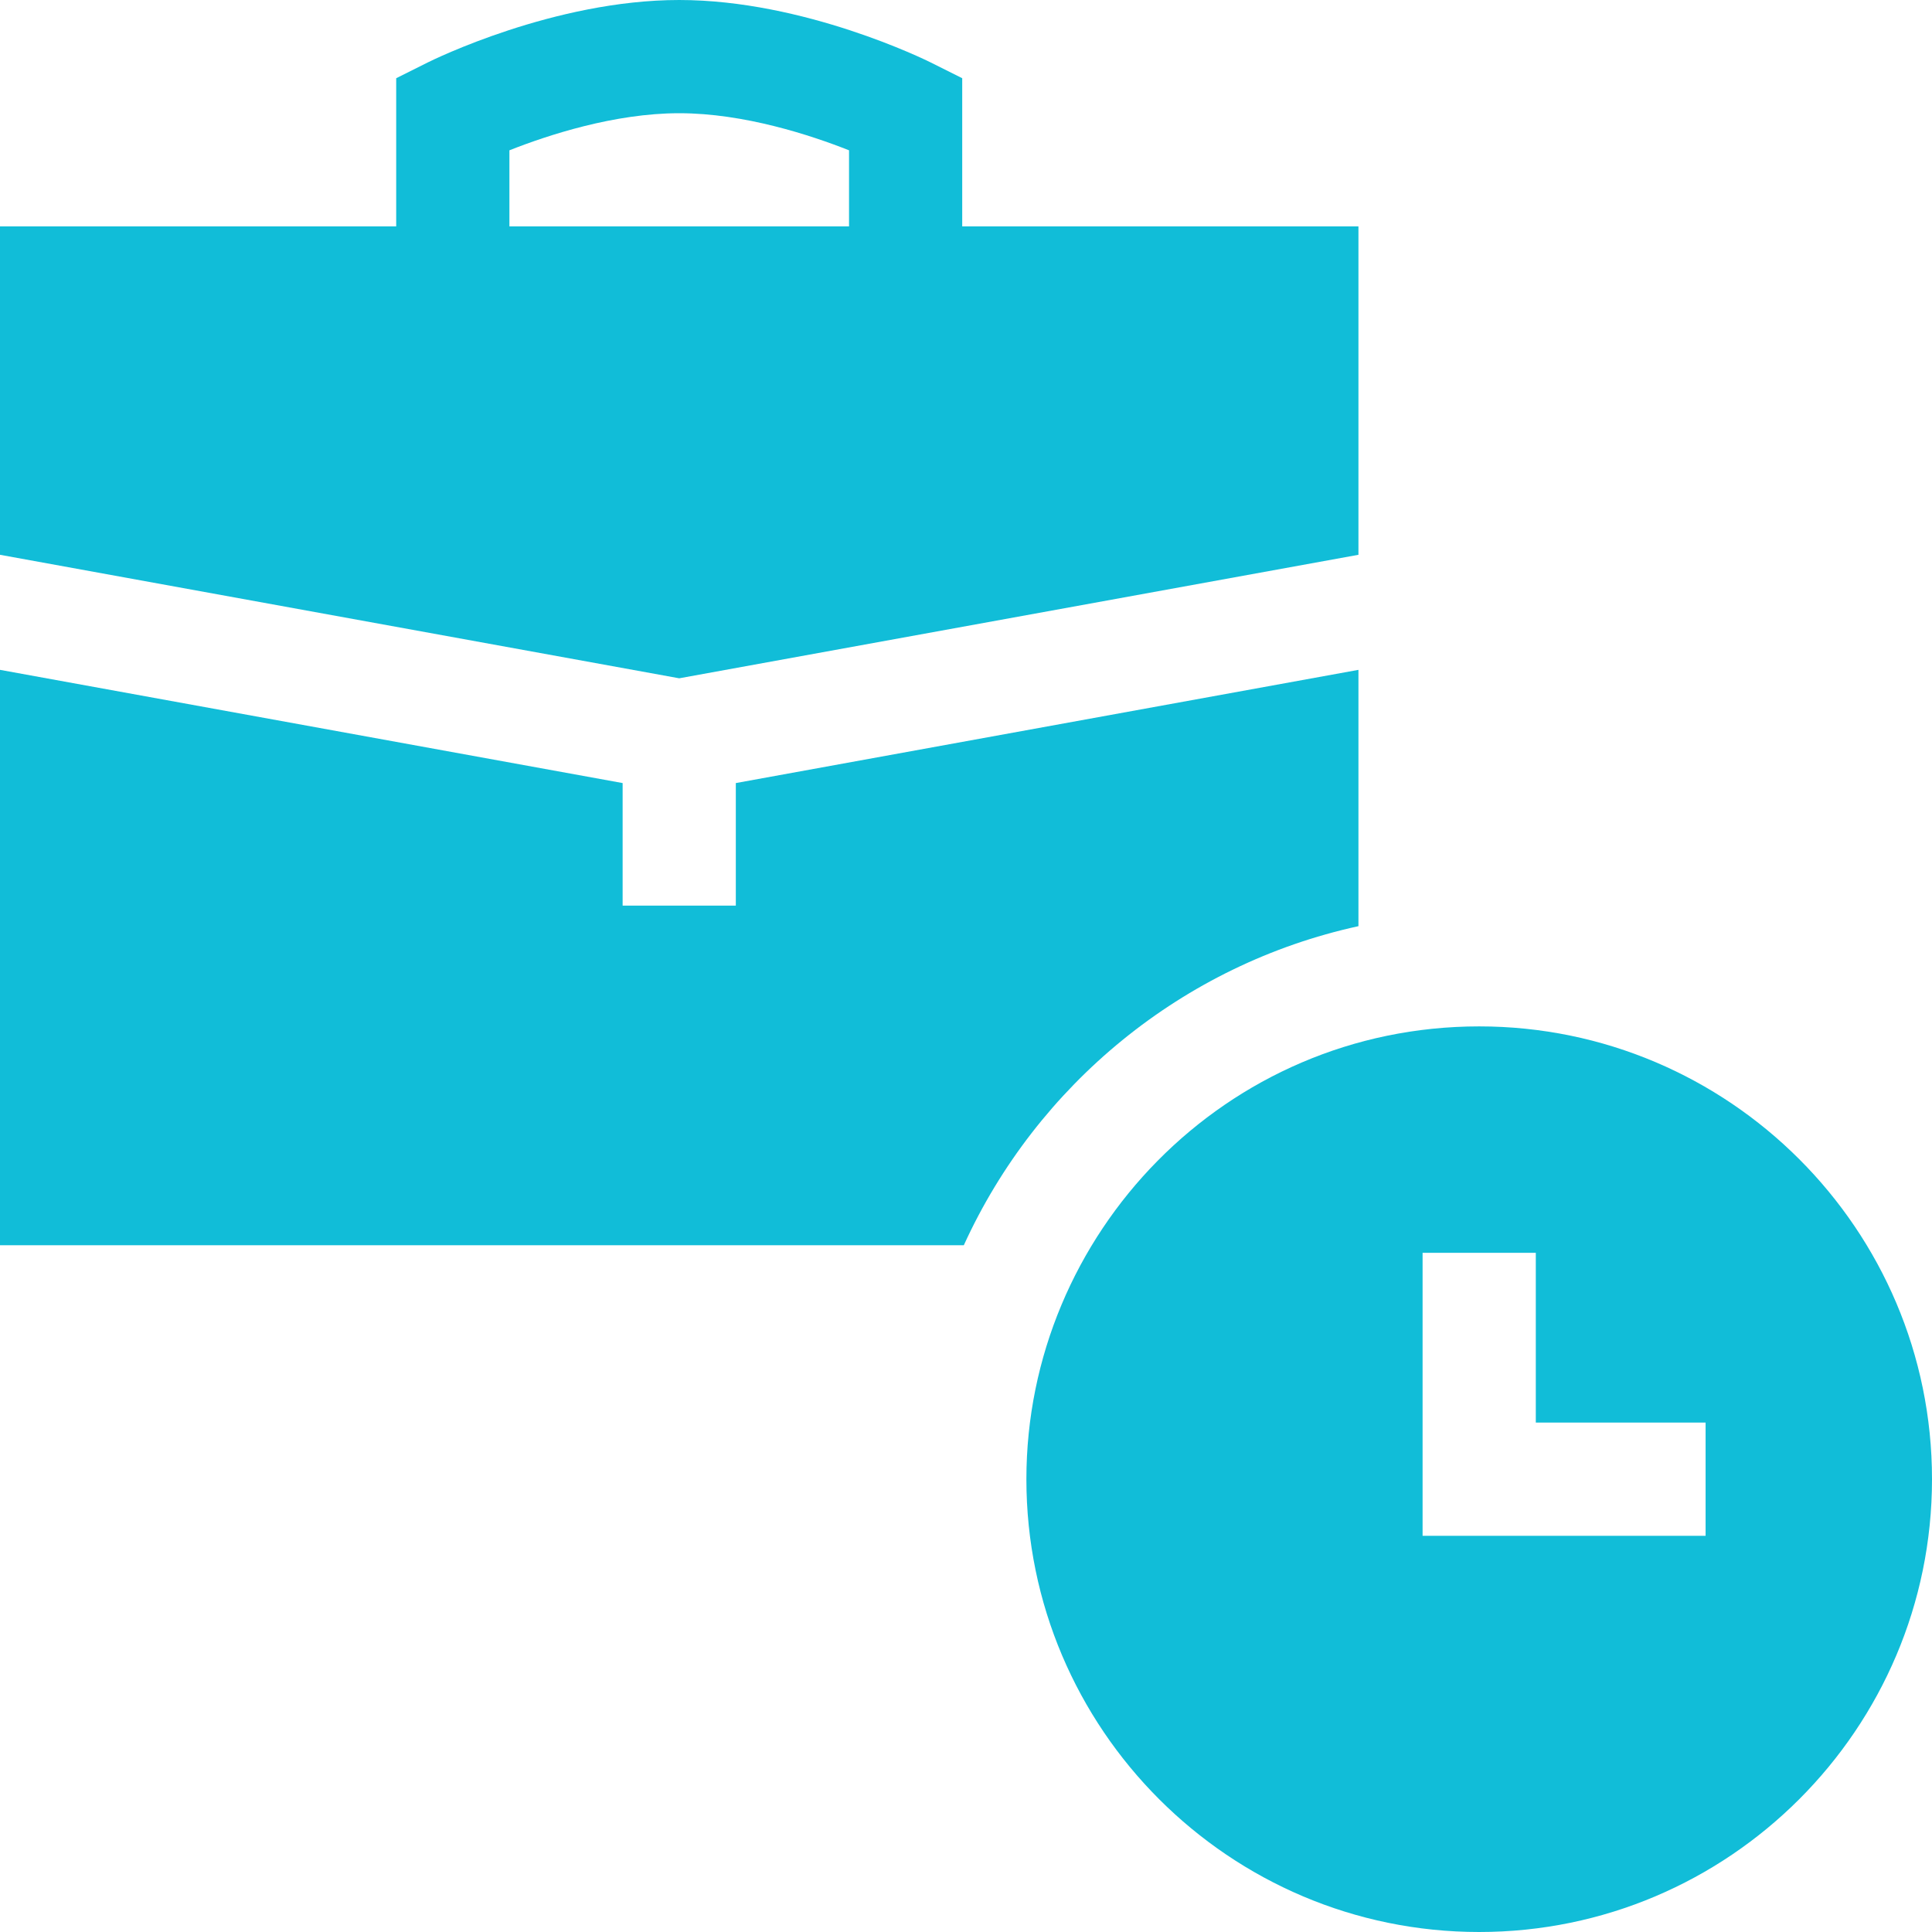 <svg width="70" height="70" viewBox="0 0 70 70" fill="none" xmlns="http://www.w3.org/2000/svg">
<g clip-path="url(#clip0_8950_3359)">
<path d="M49.219 20.101V8.203H34.863V2.834L33.73 2.267C33.544 2.175 29.143 0 24.609 0C20.076 0 15.674 2.175 15.489 2.267L14.355 2.834V8.203H0V20.101L24.609 24.576L49.219 20.101ZM18.457 5.446C19.832 4.902 22.255 4.102 24.609 4.102C26.964 4.102 29.388 4.902 30.762 5.446V8.203H18.457V5.446Z" fill="#11BDD8"/>
<path d="M53.594 37.188C44.404 37.188 37.188 44.7 37.188 53.594C37.188 62.64 44.547 70 53.594 70C62.64 70 70 62.64 70 53.594C70 44.547 62.64 37.188 53.594 37.188ZM61.797 55.645H51.543V45.391H55.645V51.543H61.797V55.645Z" fill="#11BDD8"/>
<path d="M49.219 33.557V24.27L26.66 28.372V32.812H22.559V28.372L0 24.27V45.117H34.921C37.567 39.311 42.844 34.948 49.219 33.557Z" fill="#11BDD8"/>
</g>
<defs>
<clipPath id="clip0_8950_3359">
<rect width="70" height="70" fill="white"/>
</clipPath>
</defs>
</svg>
